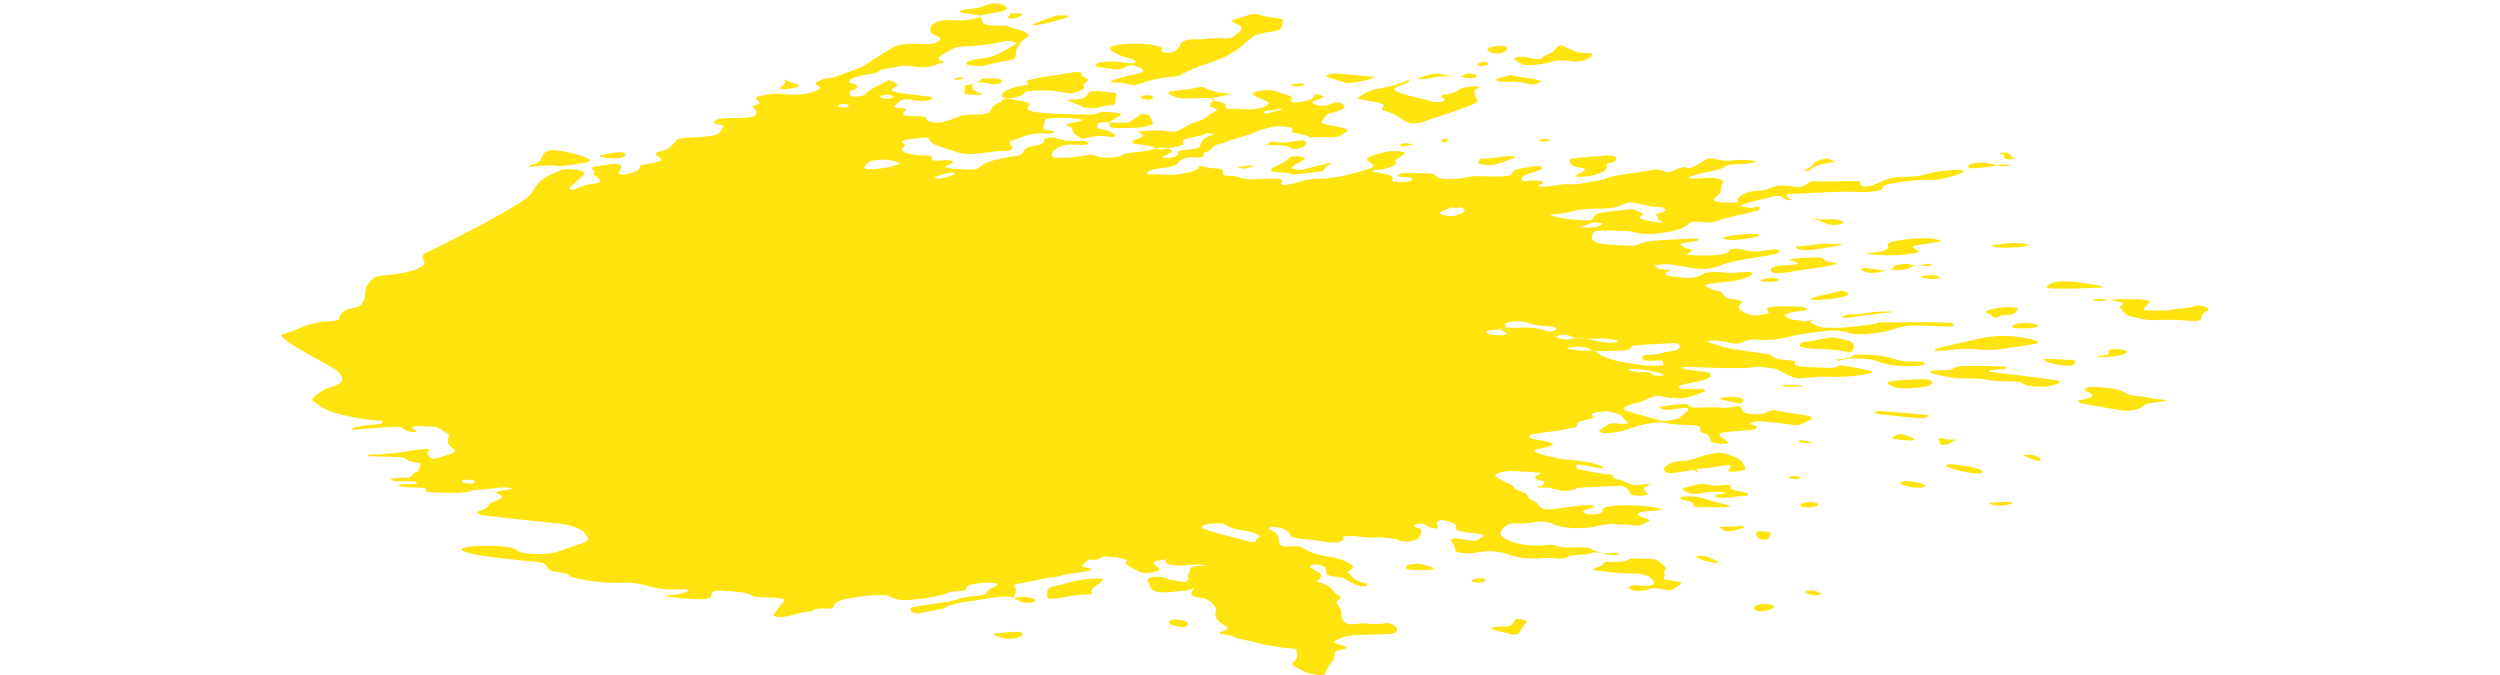 <?xml version="1.0" encoding="UTF-8"?>
<svg xwidth="155px" width="200px" height="54px" viewBox="0 0 155 54" version="1.1" xmlns="http://www.w3.org/2000/svg" xmlns:xlink="http://www.w3.org/1999/xlink">
    <title>990AD244-F66C-4BF5-9676-E8BC819A4E6B</title>
    <g id="Page-1" stroke="none" stroke-width="1" fill="none" fill-rule="evenodd">
        <g id="Home---Desktop" transform="translate(-1225, -119)" fill="#FFE30F">
            <g id="Header/Transparent" transform="translate(60, 80)">
                <g id="Group-3" transform="translate(1165, 39)">
                    <path d="M55.963,1.361 C56.242,2.122 56.159,2.011 58.073,2.063 C58.2,2.139 58.389,2.2 58.593,2.257 L59.007,2.371 C59.209,2.429 59.395,2.493 59.515,2.573 C60.28,3.085 59.23,2.75 58.783,4.094 C58.692,4.366 58.936,4.687 58.354,4.796 C57.738,4.91 57.304,5.001 56.985,5.073 L56.738,5.13 C55.964,5.314 56.056,5.328 55.215,5.247 C54.317,5.159 54.997,4.787 55.884,4.698 C56.874,4.6 57.396,4.356 58.784,3.506 C58.928,3.42 58.303,3.204 57.896,3.298 C55.596,3.836 54.331,3.555 53.683,3.927 C52.758,4.459 52.175,4.648 52.924,4.913 C53.277,5.038 52.812,4.995 52.438,5.158 C51.243,5.676 50.339,5.082 49.416,5.319 C48.877,5.458 47.968,5.46 47.776,5.734 C47.715,5.82 47.285,5.906 46.959,5.951 C45.171,6.192 45.46,6.611 45.46,6.611 C46.304,6.769 46.284,7.092 45.504,7.267 C45.486,7.475 45.358,7.681 45.809,7.723 C46.076,7.749 46.669,7.642 46.714,7.566 C46.975,7.125 47.978,6.793 48.595,6.394 C49.179,6.597 49.545,6.779 49.032,7.018 C47.82,7.583 52.801,7.58 52.053,7.935 C51.366,8.26 50.61,7.957 50.091,7.953 C49.576,7.947 49.594,7.997 49.078,8.466 C48.776,8.74 50.116,8.563 49.98,8.771 C49.801,9.04 49.49,9.238 50.163,9.274 C51.388,9.339 51.525,9.238 51.677,9.606 C51.767,9.821 52.667,9.842 52.954,9.759 C54.592,9.286 54.268,9.134 55.477,9.168 C57.314,9.218 56.369,8.526 57.48,8.212 C57.784,8.126 57.464,7.9 58.113,7.892 C58.403,7.888 58.688,8.015 59.012,8.057 C59.842,8.165 59.886,8.307 59.817,8.454 L59.797,8.492 C59.79,8.505 59.782,8.518 59.775,8.531 L59.752,8.569 C59.597,8.85 59.676,9.119 64.715,9.164 C65.542,9.171 65.006,8.802 66.826,9.031 C67.541,9.121 67.053,9.244 66.208,9.775 C65.294,9.802 65.444,9.722 65.273,10.128 C65.219,10.259 65.512,10.305 65.846,10.372 C66.623,10.525 67.027,11.037 66.375,10.95 C64.462,10.695 64.38,11.276 63.941,11.034 C62.89,10.455 63.656,10.297 62.831,10.044 C62.71,10.007 62.881,9.889 63.171,9.845 C64.936,9.578 63.634,9.426 62.448,9.427 L62.227,9.428 C61.648,9.438 61.147,9.487 61.123,9.58 C60.923,10.332 60.827,10.364 61.45,10.423 C62.125,10.487 61.72,10.71 61.346,10.685 C59.899,10.585 59.624,10.864 58.678,11.177 C57.791,11.469 58.629,11.497 58.417,11.951 C58.395,11.998 58.204,12.079 58.109,12.076 C57.098,12.052 56.329,12.246 55.424,12.313 C54.543,12.378 54.558,12.318 52.84,11.777 C51.241,11.273 52.322,10.904 51.196,11.023 C50.068,11.143 49.305,11.235 49.8,11.491 C50.112,11.652 49.627,11.811 49.661,11.978 C49.714,12.227 50.342,12.408 51.348,12.43 C52.281,12.449 51.988,12.471 52.033,12.727 C52.059,12.881 52.576,12.873 52.876,12.833 C53.516,12.749 54.037,12.933 53.607,13.096 C53.129,13.276 52.847,13.403 53.596,13.472 C57.463,13.826 54.099,13.124 59.001,12.437 C59.314,12.275 59.244,12.33 59.369,12.133 C59.612,11.465 61.183,11.795 61.027,11.183 C60.987,11.026 61.721,10.937 62.005,11.055 C63.068,11.498 64.301,11.086 64.548,11.409 C64.758,11.683 63.552,11.567 63.051,11.564 C62.369,11.56 61.178,12.197 61.829,12.617 C65.212,12.647 64.027,12.067 65.712,12.619 C66.262,12.595 66.895,12.632 67.204,12.436 C67.787,12.069 68.776,12.29 69.948,11.876 C69.974,11.866 69.987,11.854 70.03,11.903 C70.055,11.93 70.379,11.963 70.504,11.949 C70.638,11.933 70.756,11.906 70.874,11.878 C71.671,12.083 71.071,12.236 70.502,12.543 C70.34,12.63 70.832,12.659 71.054,12.626 C71.682,12.532 71.742,12.399 71.75,12.279 L71.751,12.215 C71.754,12.153 71.769,12.098 71.88,12.058 C72.176,11.949 73.486,11.989 73.507,11.67 C73.526,11.381 73.811,10.939 74.605,10.759 C74.759,10.724 74.097,10.625 73.985,10.687 C73.601,10.896 72.825,10.976 72.293,11.135 C71.767,11.291 72.872,11.596 71.194,11.816 C70.85,11.861 70.998,11.893 70.71,11.844 C70.478,11.803 70.199,11.8 69.987,11.864 C69.48,11.47 66.849,11.667 68.736,11.005 C69.506,10.736 68.001,10.62 68.774,10.516 C70.911,10.231 71.058,10.766 71.857,10.401 C72.026,10.324 72.914,9.818 72.917,9.818 C73.713,9.664 73.927,9.42 74.239,9.186 C74.629,8.893 75.121,8.827 74.679,8.67 C74.112,8.466 74.227,8.27 74.612,8.056 C74.427,8.008 74.388,7.933 74.477,7.873 C74.676,7.915 74.747,7.982 74.612,8.056 C74.915,8.133 75.624,8.153 75.564,8.567 C75.543,8.713 75.79,8.739 76.262,8.706 C76.514,8.688 76.817,8.74 77.101,8.75 C78.268,8.79 79.441,8.381 78.819,8.093 C78.169,7.791 77.585,7.672 77.783,7.44 C77.959,7.235 79.02,7.144 79.409,7.257 C80.777,7.649 81.063,7.77 80.772,8.02 C80.724,8.06 80.793,8.133 80.901,8.164 C81.181,8.241 81.418,8.158 81.658,8.124 C82.736,7.962 82.459,7.765 82.718,7.544 C83.714,7.667 83.397,7.795 83.009,7.937 L82.863,7.991 C82.501,8.127 82.214,8.276 83.025,8.444 C83.754,8.595 84.293,8.015 84.75,8.242 C85.056,8.393 85.222,8.547 84.897,8.715 C83.744,9.31 83.898,8.689 83.242,9.72 C82.999,10.103 86.078,10.099 85.086,10.638 C84.71,10.841 84.681,10.971 84.034,10.969 L84.034,10.969 L83.694,10.969 C83.595,10.97 83.484,10.97 83.368,10.971 L83.016,10.975 C82.666,10.98 82.344,10.988 82.255,11 C82.189,10.86 81.664,10.741 81.238,10.673 C80.282,10.518 81.525,10.248 80.375,10.147 C80.032,10.118 79.652,10.056 79.302,10.15 C79.242,10.166 79.179,10.182 79.115,10.198 L78.725,10.291 C78.467,10.353 78.225,10.419 78.075,10.498 C77.365,10.873 76.063,11.098 75.346,11.467 C74.22,11.606 74.646,12.011 73.843,12.214 C73.698,12.251 73.838,12.374 73.79,12.455 C73.566,12.82 72.385,12.253 71.783,12.992 C71.269,13.621 69.924,13.265 69.252,13.796 C69.202,13.835 69.353,13.94 69.395,13.94 C70.157,13.926 70.922,14.04 71.673,13.948 C72.607,13.834 73.332,13.658 73.431,13.343 C73.46,13.247 73.486,13.231 73.705,13.308 C74.466,13.573 75.431,13.345 75.333,13.775 C75.3,13.919 75.304,14.067 75.978,14.073 C76.688,14.079 76.765,14.376 77.63,14.341 C79.546,14.262 80.061,14.253 80.063,14.464 C80.063,14.575 79.809,14.867 80.404,14.782 C81.866,14.57 81.6,14.309 83.231,14.291 C84.563,14.276 86.644,13.634 86.905,13.546 C87.545,13.332 87.409,13.191 87.193,13.053 L87.115,13.004 C86.784,12.801 86.458,12.589 88.348,12.153 C88.925,12.02 90.053,12.113 89.868,12.293 C89.493,12.662 88.994,12.709 89.16,12.994 C89.283,13.205 88.746,13.356 88.342,13.505 C88.196,13.56 87.821,13.559 87.566,13.591 C86.728,13.701 87.917,13.836 88.218,13.896 C89.646,14.179 88.237,14.502 89.381,14.564 C89.999,14.597 90.825,14.42 90.375,14.222 C90.287,14.183 90.153,14.17 90.012,14.164 L89.798,14.159 C89.553,14.153 89.339,14.143 89.354,14.031 C89.394,13.72 90.632,13.862 91.503,13.861 C92.815,13.857 91.94,14.342 93.457,14.321 C94.955,14.302 94.919,14.055 95.837,14.091 C97.972,14.178 98.395,14.081 98.481,13.854 C98.631,13.46 99.168,13.504 100.319,13.289 C100.754,13.207 100.909,13.399 100.847,13.487 C100.634,13.775 98.965,13.915 99.255,14.421 C99.36,14.607 99.855,14.411 100.155,14.427 C101.194,14.485 101.047,14.615 100.738,14.746 C100.364,14.905 100.769,14.949 101.07,14.934 C101.794,14.902 102.272,14.683 103.174,14.743 C103.852,14.788 104.36,14.585 104.966,14.508 C105.224,14.475 105.547,14.441 105.686,14.379 C106.647,13.952 108.346,13.85 109.689,13.593 C110.473,13.443 110.694,13.945 111.198,13.715 C113.176,12.812 111.721,14.16 113.933,12.799 C114.55,12.42 114.741,13.014 116.257,12.812 C116.368,12.796 116.653,12.791 116.959,12.797 L117.223,12.804 C117.66,12.822 118.05,12.863 117.946,12.931 C117.713,13.082 117.038,13.13 116.475,13.138 C115.174,13.158 115.874,13.414 114.487,13.674 C114.419,13.687 114.35,13.7 114.282,13.714 L114.079,13.755 C112.732,14.039 111.628,14.429 113.947,14.233 C114.72,14.167 115.373,14.384 115.337,14.537 C115.265,14.841 115.145,15.145 115.108,15.449 C115.102,15.499 115.011,15.569 114.907,15.646 L114.829,15.705 C114.542,15.923 114.304,16.174 115.643,16.206 C115.944,16.213 116.648,16.206 116.555,16.104 C116.27,15.801 117.285,15.284 117.925,15.271 C119.554,15.238 118.925,14.616 120.979,14.931 C122.088,15.101 121.954,14.477 122.645,14.502 C124.801,14.579 126.364,14.349 126.336,14.615 C126.28,15.113 127.049,14.976 127.881,14.576 C129.379,13.857 130.159,14.368 131.571,13.936 C131.911,13.832 132.369,13.746 132.825,13.685 L133.035,13.66 C134.428,13.5 135.629,13.605 133.139,14.248 C132.712,14.358 132.463,14.387 132.22,14.391 L132.073,14.391 C131.6,14.385 131.021,14.333 129.153,14.624 C127.145,14.937 129.006,15.191 127.183,15.329 C126.905,15.35 126.603,15.376 126.333,15.363 C124.48,15.277 122.714,15.44 120.917,15.512 C120.391,15.532 120.336,15.571 120.493,15.747 C120.54,15.8 120.557,15.862 120.663,15.903 C121.057,16.057 120.506,16.057 120.298,15.945 C120.162,15.874 120.138,15.783 119.985,15.715 C119.916,15.684 119.574,15.666 119.485,15.688 C115.967,16.539 116.434,16.456 117.625,16.641 C117.746,16.606 117.851,16.552 117.995,16.541 C118.195,16.526 118.273,16.573 118.273,16.639 C118.277,16.964 117.651,16.888 117.541,17 C117.378,17.003 115.394,17.458 114.927,17.664 C114.142,18.01 112.918,17.48 112.603,17.893 C112.109,18.539 109.292,18.921 108.379,18.61 L108.379,18.61 L108.153,18.588 C108.153,18.585 108.153,18.582 108.154,18.58 L108.16,18.559 C108.176,18.506 108.109,18.519 106.114,18.425 C105.058,18.496 105.061,18.462 104.932,18.705 C104.436,19.63 106.142,19.538 107.632,19.649 C108.822,19.737 108.349,19.323 110.211,19.229 C112.157,19.132 114.016,18.937 113.177,19.292 C113.136,19.31 113.003,19.307 112.922,19.32 C111.706,19.503 111.704,19.505 112.439,19.875 C113.124,19.953 112.779,20.103 112.418,20.387 C112.719,20.398 115.649,20.631 115.882,20.019 C115.934,19.886 116.34,19.859 116.725,19.933 C117.193,20.021 117.57,20.214 118.465,20.071 C118.733,20.027 119.593,19.901 119.739,19.979 C120.642,20.454 116.496,20.586 114.946,21.301 C114.757,21.39 113.942,21.598 113.239,21.492 C110.463,21.074 111.171,21.065 109.893,21.218 C109.891,21.379 110.295,21.601 110.599,21.55 L110.599,21.55 L110.667,21.589 C111.129,21.501 111.307,21.723 110.764,21.747 C110.772,21.8 110.757,21.845 110.747,21.884 L110.739,21.921 C110.726,22.039 110.875,22.103 112.262,22.208 C113.927,22.333 113.206,21.692 114.855,21.765 C114.91,21.767 115.361,21.786 115.419,21.796 C116.329,21.952 116.924,21.647 117.514,21.767 C118.126,21.891 116.98,22.449 115.681,22.546 C115.38,22.568 113.642,22.717 113.928,22.862 C114.164,22.981 114.309,23.139 114.66,23.209 C115.211,23.322 115.353,23.457 115.416,23.631 C115.575,24.067 117.336,23.907 116.788,24.27 C116.15,24.693 117.369,25.301 118.045,25.224 C119.255,25.085 119.049,25.057 118.853,24.742 C118.673,24.454 120.541,24.484 121.409,24.525 C121.71,24.539 122.419,24.758 121.939,24.827 C121.559,24.883 120.549,24.937 120.274,25.231 C121.09,25.804 120.412,25.367 120.983,25.587 C121.799,25.614 121.58,25.877 122.362,25.606 C122.567,25.537 122.677,25.555 122.5,25.623 C122.1,25.773 122.431,25.856 122.71,25.96 C123.001,26.066 122.55,26.022 123.336,26.204 C124.912,26.281 125.317,26.178 127.478,25.92 C127.591,25.877 127.702,25.797 127.815,25.797 C129.696,25.798 131.582,25.731 133.455,25.822 C133.983,25.848 133.837,26.142 133.435,26.128 C130.826,26.034 130.325,25.933 129.165,26.27 C128.688,26.529 125.987,27.011 125.179,26.55 C123.929,26.33 123.819,26.499 122.843,26.561 C122.332,26.635 121.796,26.698 121.317,26.786 C120.842,26.874 120.461,27.007 119.97,27.083 C117.946,27.397 117.968,26.907 116.95,27.354 C116.047,27.75 115.725,27.173 114.319,27.255 C114.021,27.273 114.02,27.336 114.311,27.428 C115.775,27.891 115.768,27.894 118.485,28.266 C118.848,28.315 119.193,28.347 119.276,28.47 C119.611,28.971 121.187,28.669 121.088,29.004 C121.01,29.272 121.226,29.343 123.39,29.421 C124.339,29.455 124.445,29.36 124.515,29.293 L124.538,29.272 C124.637,29.19 124.831,29.188 127.192,29.663 C127.345,29.695 127.264,29.856 127.076,29.888 C124.126,30.399 124.061,29.953 121.897,30.252 C121.163,30.352 120.685,30.099 119.861,29.649 C119.445,29.421 118.693,29.379 117.938,29.344 C117.938,29.344 117.525,29.589 112.449,29.34 C112.102,29.323 112.025,29.481 112.209,29.52 C112.663,29.616 113.138,29.642 113.77,29.725 C114.799,29.861 114.38,30.323 113.491,30.483 C111.796,30.79 111.744,30.888 111.833,30.998 C111.981,31.179 112.666,31.11 113.595,31.107 C113.779,31.107 114.019,31.271 113.901,31.313 C112.885,31.676 112.291,31.978 111.317,31.824 C110.724,31.889 110.471,31.58 109.919,31.698 C109.071,31.879 109.195,32.148 108.075,32.303 C107.12,32.72 106.697,32.676 109.923,33.513 C110.183,33.58 110.309,33.718 110.819,33.66 C111.283,33.608 111.712,33.525 111.886,33.395 C113.157,32.443 112.408,32.576 111.543,32.711 L111.263,32.753 C111.17,32.767 111.078,32.779 110.989,32.788 C110.6,32.828 109.969,32.581 110.432,32.517 C111.765,32.334 112.471,32.216 112.641,32.434 C112.899,32.767 113.369,32.505 115.385,32.617 C115.716,32.636 116.475,32.531 116.638,32.468 C116.927,32.635 116.633,33.275 118.37,33.115 C119.035,33.054 118.941,32.661 119.889,32.894 C120.091,32.944 120.343,32.987 120.609,33.026 L120.878,33.064 C121.83,33.196 122.816,33.306 122.338,33.573 C121.475,34.057 121.294,34.031 120.86,33.98 C118.711,33.725 118.157,33.609 117.715,33.779 C117.449,33.882 117.547,33.957 117.863,34.053 C118.222,34.163 118.034,34.355 117.608,34.392 C114.309,34.671 114.764,34.545 115.783,35.399 C115.943,35.533 114.508,35.562 114.388,35.314 C114.278,35.093 114.247,34.752 113.894,34.673 C112.981,34.47 114.046,34.109 113.043,34.033 C112.225,33.972 111.308,34.006 110.634,33.798 C110.525,33.764 110.094,33.795 109.854,33.826 C107.584,34.107 108.128,34.515 105.984,34.651 C105.637,34.673 105.328,34.504 105.467,34.41 C106.326,33.829 106.275,33.841 106.771,33.876 C108.174,33.974 107.634,33.815 107.231,33.27 C107.095,33.086 106.48,33.023 106.14,32.892 C105.789,32.928 105.391,32.945 105.106,33.007 C104.923,33.047 104.755,33.175 104.843,33.224 C105.235,33.443 104.698,33.512 104.251,33.612 C103.044,33.882 104.28,34.192 103.012,34.262 C102.189,34.532 101.868,34.439 100.108,34.738 C99.759,34.797 99.739,35.032 100.086,35.103 C100.468,35.181 100.909,35.236 101.26,35.324 C102.516,35.635 100.847,35.846 100.492,35.93 C99.588,36.142 101.583,36.593 102.619,36.746 C105.936,36.977 106.638,37.754 104.762,37.328 C103.469,37.035 103.503,37.22 103.618,37.378 L103.652,37.422 C103.686,37.465 103.717,37.501 103.716,37.519 C106.828,38.205 106.438,37.773 106.535,38.185 C106.709,38.217 106.774,38.262 106.728,38.32 C107.583,38.402 107.697,38.838 108.476,38.81 C108.714,38.8 109.274,38.673 109.415,38.712 C109.48,38.731 109.554,38.778 109.533,38.784 C108.768,38.988 108.974,39.215 109.295,39.455 C109.599,39.681 108.156,39.733 107.983,39.553 C107.715,39.276 107.961,39.116 107.253,38.86 C103.837,39.017 103.617,38.999 103.548,39.09 L103.537,39.106 C103.526,39.126 103.513,39.15 103.48,39.181 C103.402,39.251 103.417,39.189 103.269,39.174 C102.649,39.441 101.802,39.081 101.501,39.029 C101.44,39.027 100.508,38.99 100.493,38.973 C100.408,38.88 100.67,38.873 100.895,38.862 C100.905,38.858 101.068,38.53 101.07,38.526 C99.881,38.262 100.352,38.095 100.603,37.974 L100.656,37.947 C100.854,37.838 100.716,37.767 98.569,37.69 C97.607,37.656 96.971,37.938 97.144,38.092 C97.769,38.644 98.455,38.644 98.679,39.066 C98.749,39.197 99.577,39.426 99.635,39.558 C99.921,40.211 100.284,39.928 100.52,40.334 C101.013,41.18 102.112,40.501 104.696,40.401 C104.998,40.388 105.056,40.534 104.945,40.585 C104.474,40.8 103.816,40.847 104.345,41.07 C104.6,41.178 105.503,41.205 105.645,40.976 C105.658,40.956 105.664,40.935 105.668,40.915 L105.677,40.79 L105.677,40.79 L105.703,40.73 C106.081,40.192 110.272,40.458 110.365,40.763 C110.39,40.851 109.941,40.848 109.135,40.912 C109.118,40.914 109.099,40.915 109.081,40.917 L108.969,40.932 C108.538,40.998 108.13,41.192 109.238,41.496 C109.674,41.616 109.424,41.685 108.951,41.928 C108.543,42.138 108.067,42.006 107.766,41.976 C107.33,41.931 106.818,41.995 106.416,41.898 C105.995,41.963 105.495,42.006 105.172,42.1 C104.181,42.389 102.397,42.233 101.92,41.991 C100.987,41.516 100.243,41.81 99.565,41.866 C98.555,41.95 98.176,41.652 97.589,42.483 C97.149,43.102 99.389,43.854 101.225,43.601 C101.98,43.497 102.186,43.83 102.925,43.807 C103.162,43.799 104.466,43.773 104.615,43.828 C104.928,43.944 105.235,44.313 106.697,44.235 C107.162,44.209 107.002,44.426 106.549,44.406 C105.589,44.362 106.222,44.156 104.919,44.203 C104.373,44.478 103.488,44.273 102.809,44.584 C102.318,44.808 101.743,44.568 101.008,44.64 C99.089,44.827 98.221,44.33 97.636,44.204 C96.539,43.969 95.826,44.195 95.253,44.261 C94.658,44.329 93.885,44.142 93.916,44.037 C94.063,43.547 92.585,42.719 95.072,43.245 C95.269,43.287 95.432,43.316 95.507,43.274 C95.664,43.186 96.494,42.834 96.062,42.751 C95.038,42.554 93.82,42.627 93.976,42.11 C94.058,41.834 92.959,41.561 92.75,41.605 C91.957,41.772 93.033,42.399 92.176,42.256 C91.531,42.149 91.667,41.802 90.915,41.9 C90.665,41.932 90.525,42.035 90.769,42.178 C91.038,42.335 91.437,42.225 91.005,43.05 C90.958,43.138 90.256,43.453 89.54,43.276 C89.461,43.256 89.428,43.239 89.401,43.223 L89.375,43.206 C89.294,43.155 89.153,43.1 87.893,42.979 C86.755,43.151 86.175,42.774 84.959,42.92 C84.905,42.926 84.969,43.022 84.993,43.077 C85.08,43.282 84.38,43.486 83.829,43.39 C81.975,43.072 80.885,43.124 80.777,42.861 C80.387,41.905 78.298,42.102 79.238,42.455 C80.326,42.864 79.228,43.857 80.698,43.714 C82.23,43.565 81.36,44.189 83.868,44.542 C84.854,44.681 85.933,45.213 85.725,45.412 C85.365,45.759 85.28,45.811 85.296,45.818 L85.332,45.818 C85.363,45.818 85.405,45.826 85.438,45.872 C85.648,46.171 85.837,46.471 86.779,46.665 C87.087,46.729 86.675,47.4 85.014,46.238 C84.349,46.147 83.66,46.086 83.618,45.875 C83.516,45.382 83.595,45.337 82.996,45.186 C82.758,45.126 82.298,45.19 82.274,45.33 C82.266,45.374 82.356,45.427 82.482,45.491 L82.617,45.559 C82.999,45.751 83.493,46.027 82.938,46.42 C82.858,46.476 82.769,46.523 82.948,46.568 C83.754,46.774 84.003,47.05 84.221,47.331 L84.321,47.461 C84.39,47.548 84.977,47.745 84.683,47.922 C84.007,48.33 84.881,48.353 84.827,49.309 C84.822,49.397 84.955,49.955 85.626,49.945 C86.076,49.939 86.475,49.814 86.973,49.896 C87.448,49.973 87.898,49.93 88.323,49.86 C89.044,49.743 89.849,50.651 88.665,50.713 C85.491,50.881 85.67,50.649 84.41,51.198 C83.893,51.424 84.696,51.563 85.042,51.685 C85.764,51.942 84.242,51.964 84.264,52.212 C84.334,53.038 83.799,52.901 83.511,53.927 C83.462,54.095 82.34,53.932 82.123,53.845 C81.866,53.742 80.631,53.186 80.889,53.03 C81.424,52.711 81.251,52.377 81.229,52.046 C81.216,51.858 80.715,51.843 80.24,51.824 C77.829,51.486 78.64,51.505 76.926,51.168 C76.298,51.045 76.08,50.801 75.26,50.732 C75.04,50.715 74.994,50.59 75.23,50.525 C76.632,50.139 74.398,50.018 74.771,48.88 C74.887,48.526 74.193,47.911 73.786,47.861 C71.996,47.64 73.208,47.246 72.96,47.016 C72.883,47.087 72.752,47.202 72.511,47.228 C70.775,47.413 69.805,47.536 69.546,47 C69.313,46.517 69.118,46.213 69.771,46.158 C70.811,46.071 70.605,46.361 71.873,46.5 C72.966,46.621 72.092,46.613 72.609,46.298 C72.33,46.048 72.751,45.805 72.695,45.555 C72.637,45.303 73.455,45.203 74.024,45.295 C73.749,45.087 72.693,45.187 72.208,45.228 L72.019,45.242 C70.998,45.286 70.425,44.983 70.893,44.747 C69.096,44.904 69.986,45.222 70.219,45.458 C70.501,45.742 69.088,45.961 68.722,45.771 C67.717,45.248 67.436,45.133 67.608,44.966 C67.831,44.749 67.182,44.693 66.843,44.578 C66.662,44.573 66.454,44.582 66.304,44.56 C65.228,44.397 65.839,44.891 64.592,44.769 C63.925,45.373 63.77,45.285 64.62,45.453 C65.185,45.565 64.458,45.706 63.686,45.822 L63.454,45.856 C63.261,45.883 63.074,45.909 62.911,45.932 C62.399,46.003 62.171,46.187 61.517,46.209 C61.27,46.217 61.045,46.289 60.815,46.336 C56.996,47.103 59.477,46.418 58.547,47.836 C58.016,47.494 56.065,48.002 54.862,48.127 C54.276,48.187 53.829,48.363 53.321,48.488 C52.941,48.813 51.738,48.869 51.004,49.079 C50.961,49.091 50.651,49.047 50.548,49.011 C50.439,48.971 50.418,48.908 50.375,48.855 C50.117,48.527 51.112,48.46 52.161,48.315 C55.149,47.905 53.45,47.871 55.752,47.653 C56.879,47.547 55.919,47.458 57.018,46.965 C58.247,46.413 54.982,46.587 54.855,46.947 C54.743,47.269 54.748,47.269 53.627,47.333 C52.893,47.69 51.699,47.855 50.417,47.983 C49.138,48.111 48.828,47.74 48.486,47.633 C48.041,47.493 45.635,47.757 44.896,47.991 C44.181,48.217 44.287,48.337 44.12,48.679 C43.483,48.693 42.729,48.614 42.476,48.88 C41.273,48.987 40.38,49.484 39.617,49.334 C39.177,49.247 39.338,49.232 40.249,48.056 C40.524,47.697 37.966,47.874 37.731,47.689 C37.284,47.334 36.159,47.328 35.165,47.255 C34.276,47.188 34.428,47.587 34.399,47.692 C34.25,48.225 31.444,47.755 30.76,47.738 C30.839,47.699 30.903,47.628 30.997,47.625 C31.97,47.588 32.933,47.22 32.493,47.151 C32.192,47.105 30.75,47.291 29.554,46.935 C28.496,46.618 27.723,46.591 27.03,46.619 C25.315,46.688 23.104,46.195 23.068,46.087 C22.926,45.682 21.368,45.877 21.289,45.398 C21.253,45.184 21.031,44.994 20.297,44.936 C20.27,44.934 20.227,44.93 20.168,44.925 L19.949,44.905 C18.952,44.811 16.26,44.538 15.318,44.319 C13.374,43.869 15.027,43.631 16.68,43.661 L16.963,43.668 C17.9,43.703 18.77,43.825 18.902,44.046 C19.075,44.334 21.299,44.475 22.229,44.093 C22.321,44.056 22.56,43.978 22.852,43.882 L23.157,43.78 C23.841,43.551 24.625,43.269 24.553,43.151 C24.446,42.98 24.46,42.052 21.78,41.838 C20.873,41.766 16.285,41.247 16.221,41.237 C15.487,41.125 15.638,40.916 15.938,40.842 C16.549,40.69 16.515,40.466 16.699,40.268 C16.958,40.156 17.226,40.046 17.471,39.932 C18.233,39.579 16.455,39.434 17.612,39.246 C17.812,39.211 18.669,39.128 18.498,39.083 C17.566,38.83 16.63,39.206 15.406,39.192 C14.774,39.519 13.31,39.44 12.032,39.382 C11.58,39.362 11.46,39.284 11.57,39.147 C11.758,38.912 10.064,39.103 9.471,38.867 C9.116,38.727 9.451,38.739 10.855,38.699 C10.903,38.441 10.319,38.528 9.174,38.485 C8.767,38.469 8.51,38.293 9.228,38.246 C9.581,38.223 9.942,38.208 10.299,38.19 C10.883,37.436 10.866,38.143 11.133,37.155 C11.151,37.087 11.101,37.047 10.885,37.018 C9.601,36.849 10.322,36.604 9.387,36.569 C6.561,36.462 7.31,36.535 6.878,36.455 C6.974,36.425 7.065,36.369 7.164,36.367 C9.823,36.334 12.124,35.611 11.782,36.055 C11.605,36.285 11.753,36.544 12.16,36.74 C15.546,35.781 12.896,36.228 13.386,34.982 C13.531,34.609 12.769,34.511 12.812,34.321 C12.61,34.296 12.519,34.251 12.54,34.188 L12.54,34.188 L12.418,34.202 C12.506,34.153 12.696,34.18 10.76,34.08 C9.953,34.242 11.237,34.5 10.656,34.56 C10.274,34.598 9.859,34.401 9.764,34.296 C9.529,34.033 8.77,34.161 5.876,34.38 C5.551,34.405 5.621,34.282 5.799,34.224 C7.038,33.822 8.463,34.096 8.027,33.646 C6.698,33.618 5.702,33.376 4.752,33.154 C3.526,32.867 2.988,32.431 2.475,32.008 C2.376,31.926 3.203,31.164 4.009,30.951 C5.614,30.528 4.654,29.671 3.793,29.236 C3.603,29.14 2.853,28.742 2.07,28.291 L1.734,28.095 C0.673,27.469 -0.312,26.808 0.093,26.734 C1.162,26.539 1.878,25.789 3.909,25.7 C4.335,25.681 4.678,25.584 4.628,25.477 C4.568,25.345 4.985,24.767 5.411,24.705 C6.274,24.58 6.725,24.398 6.729,23.242 C6.73,22.993 7.111,22.077 8.158,22.034 C9.354,21.987 11.675,21.533 11.439,20.937 C11.406,20.85 11.087,20.487 11.485,20.282 C11.58,20.233 13.647,19.228 15.719,18.133 L16.215,17.869 C17.699,17.075 19.104,16.271 19.697,15.781 C19.933,15.585 20.06,15.405 20.172,15.225 L20.253,15.091 C20.511,14.665 20.802,14.231 22.353,13.619 C22.844,13.425 24.641,13.575 24.171,14.015 C22.912,15.192 22.909,15.032 23.222,15.18 C23.237,15.186 23.448,15.174 23.481,15.157 C23.904,14.929 24.442,14.741 25.312,14.648 C25.752,14.602 25.284,14.133 25.09,14.045 C24.773,13.903 25.184,13.769 25.019,13.657 C24.678,13.428 24.857,13.313 25.674,13.243 C26.012,13.214 26.25,13.106 26.679,13.108 C27.881,13.114 26.556,13.909 27.195,13.967 C27.607,14.005 28.622,13.722 28.657,13.432 C28.7,13.078 29.05,13.187 29.778,13.033 C30.621,12.855 30.481,12.711 30.259,12.571 L30.162,12.511 C29.951,12.381 29.781,12.249 30.373,12.091 C31.063,11.907 31.134,11.753 31.582,11.262 C31.864,10.953 32.656,11.062 34.001,10.92 C35.207,10.793 34.989,10.631 35.373,10.159 C35.572,9.915 34.339,10.009 34.649,9.681 C34.848,9.471 35.445,9.447 36.082,9.441 L36.562,9.438 C37.462,9.43 38.263,9.376 37.95,8.802 C37.87,8.655 37.517,8.548 37.918,8.428 C38.902,8.133 37.311,7.896 38.347,7.671 C38.861,7.559 39.343,7.444 40.15,7.529 C41.386,7.658 42.384,7.509 42.97,7.169 C43.422,6.906 42.398,6.777 42.903,6.532 C43.196,6.388 43.423,6.224 44.133,6.224 C47.809,4.823 45.314,5.964 48.931,3.79 C49.706,3.324 51.421,3.564 51.889,3.525 C52.573,3.469 53.097,3.063 52.334,2.833 C51.58,2.606 51.722,1.462 53.776,1.621 C54.797,1.7 55.342,1.515 55.963,1.361 Z M57.161,50.669 C58.846,50.505 59.159,50.49 59.29,50.687 C59.493,50.989 58.306,51.198 57.775,51.054 C57.41,50.954 56.646,50.718 57.161,50.669 Z M98.885,49.506 C99.516,49.565 99.396,49.58 99.663,49.752 C98.621,50.765 99.679,51.13 96.895,50.352 C96.711,50.3 96.841,50.163 97.088,50.153 C98.703,50.088 98.287,50.146 98.727,49.561 C98.743,49.539 98.853,49.503 98.885,49.506 Z M71.129,49.648 C71.658,49.395 73.093,49.754 72.358,50.127 C72.047,50.286 70.571,49.917 71.129,49.648 Z M118.374,48.321 C118.673,48.259 119.352,48.373 119.407,48.496 C119.485,48.668 118.98,48.875 118.362,48.904 C117.876,48.926 117.415,48.523 118.374,48.321 Z M58.594,47.855 C59.252,47.697 59.65,47.706 60.157,47.886 C60.744,48.096 59.73,48.391 59.148,48.127 C58.952,48.039 58.782,47.944 58.594,47.855 Z M63.757,46.426 C64.242,46.333 65.996,46.139 65.729,46.415 C65.148,47.017 64.649,47.042 64.854,47.435 C64.89,47.507 64.827,47.553 64.577,47.554 C63.571,47.559 62.852,47.761 62,47.87 C60.931,48.009 61.354,47.626 61.275,47.344 C61.216,47.137 61.439,46.975 62.039,46.846 C62.641,46.717 63.137,46.545 63.757,46.426 Z M121.95,47.295 C122.394,47.218 122.685,47.169 123.168,47.485 C123.35,47.605 122.641,47.659 122.368,47.581 C122.189,47.53 121.734,47.332 121.95,47.295 Z M108.072,44.672 C109.755,44.69 109.968,44.742 110.087,44.83 C111.001,45.509 110.749,45.371 110.59,45.865 C110.771,45.87 110.66,46.149 110.626,46.199 C110.388,46.573 112.501,46.352 111.873,46.783 C111.364,47.13 111.315,47.304 110.576,47.168 C109.828,47.03 109.941,46.974 109.277,47.183 C108.55,47.411 107.514,47.176 107.92,46.897 C108.194,46.708 108.872,46.893 109.172,46.887 C110.487,46.856 109.6,45.845 108.198,45.87 L107.737,45.87 C106.832,45.854 106.02,45.75 105.213,45.635 C104.385,45.517 105.868,45.311 105.782,45.074 C105.672,44.775 107.209,45.144 107.746,44.783 C107.813,44.739 107.966,44.671 108.072,44.672 Z M95.245,46.456 C95.278,46.243 96.415,46.133 96.301,46.453 C96.215,46.696 95.217,46.635 95.245,46.456 Z M90.666,45.108 C91.152,45.055 91.309,45.146 92.134,45.422 C92.696,45.609 90.981,45.667 90.232,45.566 C89.903,45.52 89.721,45.21 90.666,45.108 Z M113.191,44.502 C113.942,44.336 114.241,44.648 115.055,44.977 C114.958,44.961 114.829,45.056 114.651,45.031 C113.886,44.923 113.162,44.615 113.191,44.502 Z M75.43,41.933 C75.305,41.858 74.585,41.848 74.412,41.88 C72.691,42.201 73.931,42.377 77.446,43.329 C78.149,43.391 77.891,43.392 77.959,43.241 C78.11,42.915 78.742,42.953 77.593,42.566 C76.945,42.349 76.41,42.519 75.43,41.933 Z M118.286,42.493 C119.185,42.541 119.351,42.581 118.921,43.141 C118.91,43.155 118.837,43.151 118.69,43.169 C117.967,43.261 117.768,42.466 118.286,42.493 Z M116.763,42.054 C117.313,42.279 117.038,42.21 116.659,42.318 C116.524,42.356 116.46,42.425 116.307,42.445 C116.07,42.478 115.642,42.519 115.55,42.49 C115.354,42.426 114.892,42.175 115.2,42.146 C115.709,42.099 116.302,42.174 116.763,42.054 Z M121.652,40.539 C121.205,40.313 122.23,40.051 122.697,40.199 C123.588,40.483 121.989,40.708 121.652,40.539 Z M111.96,39.756 C112.003,39.703 113.244,39.668 113.719,39.847 C113.84,39.893 113.972,39.937 114.11,39.979 L114.278,40.028 C115.495,40.376 116.941,40.581 114.87,40.587 L114.558,40.587 C114.278,40.586 113.949,40.582 113.563,40.575 C113.123,40.567 112.927,40.54 112.964,40.362 C113.032,40.04 111.702,40.069 111.96,39.756 Z M136.777,40.225 C139.877,39.915 138.029,40.656 136.9,40.392 C136.658,40.336 136.467,40.255 136.777,40.225 Z M112.201,39.055 C114.26,38.343 113.776,39.009 115.298,38.818 C116.511,38.667 115.484,39.071 116.305,39.224 C116.625,39.283 116.913,39.358 117.204,39.43 C117.409,39.48 117.427,39.624 117.241,39.644 C115.242,39.861 115.258,39.874 114.866,39.789 C114.674,39.749 114.7,39.611 114.905,39.57 C115.055,39.541 115.24,39.525 115.398,39.497 C116.024,39.389 114.633,39.27 113.771,39.415 C113.47,39.465 112.989,39.677 112.288,39.276 C112.072,39.151 111.994,39.126 112.201,39.055 Z M129.6,38.729 C129.352,38.613 129.743,38.43 130.305,38.498 C132.676,38.786 130.998,39.38 129.6,38.729 Z M14.445,38.378 C14.48,38.629 14.48,38.629 15.313,38.702 C15.724,38.365 15.35,38.387 14.445,38.378 Z M120.674,38.232 C120.531,38.106 121.137,37.991 121.486,38.185 C121.76,38.336 120.848,38.388 120.674,38.232 Z M133.543,37.141 C134.548,37.186 136.639,37.542 135.984,37.867 C135.764,37.976 133.957,37.723 133.143,37.248 C133.237,37.2 133.318,37.13 133.543,37.141 Z M113.379,36.582 C113.76,36.428 114.945,36.112 115.401,36.251 C115.915,36.405 116.672,36.665 116.858,36.937 C117.293,37.579 117.249,37.585 116.341,37.732 C116.174,37.759 115.722,37.746 115.763,37.664 C115.939,37.303 116.132,37.249 115.725,37.212 C115.649,37.206 115.533,37.211 115.469,37.225 C113.714,37.587 113.625,37.384 113.166,37.619 C113.341,37.672 113.355,37.727 113.325,37.784 C112.928,37.751 113.265,37.691 113.131,37.607 C112.301,37.612 111.43,37.968 110.85,37.805 C110.556,37.724 110.443,37.328 111.222,37.031 C112.074,36.705 112.092,37.103 113.379,36.582 Z M139.896,36.366 L139.979,36.372 C140.668,36.476 140.899,36.813 140.655,36.851 C140.354,36.898 140.232,36.762 139.339,36.439 C139.376,36.44 139.423,36.431 139.47,36.398 C139.643,36.387 139.858,36.353 139.979,36.372 Z M132.726,35.538 C132.303,34.721 132.922,35.193 133.751,35.171 C134.016,35.165 134.089,35.147 134.076,35.207 C134.052,35.319 134.004,35.142 133.828,35.241 C133.657,35.336 133.559,35.443 133.368,35.533 C133.262,35.584 132.771,35.625 132.726,35.538 Z M121.556,35.216 L121.629,35.221 C123.325,35.458 122.101,35.511 121.446,35.369 C121.33,35.344 121.388,35.187 121.629,35.221 Z M129.152,34.837 C129.42,34.652 129.744,34.711 130.647,35.086 C130.71,35.112 130.6,35.18 130.532,35.224 C130.461,35.272 130.031,35.232 129.557,35.181 L129.27,35.149 C129.174,35.138 129.079,35.127 128.987,35.117 C128.716,35.087 128.948,34.975 129.152,34.837 Z M127.843,32.87 C129.584,33.008 130.643,33.089 131.232,33.151 L131.402,33.171 C131.997,33.242 131.934,33.292 131.584,33.389 C131.521,33.406 131.477,33.422 131.429,33.434 L131.386,33.444 C131.242,33.471 131.013,33.467 130.218,33.389 L129.798,33.346 C129.28,33.292 128.584,33.215 127.641,33.109 C127.539,33.099 127.533,33.015 127.481,32.966 C127.603,32.932 127.759,32.864 127.843,32.87 Z M144.911,30.953 C148.128,31.068 146.88,31.574 148.646,31.705 C149.284,31.752 149.711,31.938 150.42,31.96 C150.575,31.965 150.713,32.015 150.857,32.045 C150.167,32.228 149.234,32.133 148.898,32.541 C148.828,32.628 148.488,32.785 147.763,32.865 C147.302,32.836 147.739,32.943 144.046,32.275 C143.907,32.251 143.823,32.189 143.758,32.14 C143.484,31.927 145.441,31.934 144.744,31.479 C144.592,31.379 144.407,31.283 144.27,31.181 C144.154,31.094 144.597,30.942 144.911,30.953 Z M115.479,31.783 C116.289,31.672 117.571,31.851 116.675,32.294 C116.318,32.119 114.287,31.945 115.479,31.783 Z M131.049,30.334 C132.347,30.257 132.326,30.839 131.41,30.951 C129.773,31.149 129.272,31.145 128.611,30.76 C128.066,30.443 129.458,30.429 131.049,30.334 Z M133.761,29.467 C134.064,29.225 134.656,29.276 136.348,29.276 C137.371,29.31 138.101,29.31 138.046,29.377 C137.89,29.574 138.025,29.491 136.787,29.603 C136.689,29.611 136.614,29.735 136.674,29.742 C142.599,30.498 143.168,30.38 141.515,30.888 C141.215,30.98 140.797,30.923 140.421,30.92 C139.88,30.914 139.55,30.855 139.393,30.693 C139.07,30.362 137.69,30.645 136.325,30.361 C135.226,30.132 134.5,30.546 132.023,29.853 C131.9,29.818 131.884,29.656 132.17,29.641 C133.411,29.576 133.6,29.62 133.719,29.504 Z M120.27,30.778 C121.426,30.796 121.684,30.81 121.641,30.909 C121.616,30.969 120.515,30.92 120.106,30.904 C120.017,30.901 120.109,30.776 120.27,30.778 Z M110.339,30.069 C111.496,30.018 108.497,29.338 107.754,29.551 C107.639,29.583 108.189,29.788 108.749,29.764 C110.172,29.702 109.19,30.084 110.339,30.069 Z M125.762,28.382 C125.873,28.397 127.089,28.323 127.927,28.457 C129.376,28.691 129.167,28.96 130.774,28.919 C131.23,28.907 131.524,28.999 131.487,29.106 C131.399,29.363 128.784,29.415 127.713,28.908 C127.084,28.61 125.196,28.636 124.724,28.821 C124.579,28.878 124.125,28.795 124.534,28.746 C125.034,28.684 125.789,28.655 125.762,28.382 Z M111.446,27.452 L111.354,27.454 C107.996,27.62 108.032,27.633 108.003,27.753 L107.997,27.773 C107.991,27.791 107.981,27.811 107.957,27.834 L107.93,27.86 C107.692,28.087 107.621,28.033 105.267,28.1 C104.871,28.111 104.797,27.964 104.57,27.869 C103.867,27.573 102.585,27.844 102.894,27.9 C103.941,28.092 104.07,28.065 104.444,28.052 C105.512,28.019 105.114,28.332 106.216,28.693 C107.677,29.172 110.251,29.386 110.544,29.189 C110.612,29.142 110.559,29.08 110.559,29.1 C110.486,28.797 110.571,28.806 109.813,28.861 C108.476,28.956 108.889,28.362 109.19,28.379 C110.074,28.43 110.463,28.183 111.136,28.107 C112.139,27.991 112.055,27.419 111.354,27.454 Z M141.072,28.842 C140.811,28.66 141.439,28.702 142.111,28.746 L142.364,28.763 C142.615,28.778 142.858,28.79 143.047,28.786 C143.457,28.778 143.654,28.759 143.403,29.16 C143.263,29.383 141.561,29.183 141.072,28.842 Z M146.791,27.935 C148.119,27.924 148.102,28.536 145.426,28.587 C145.366,28.563 145.297,28.545 145.273,28.521 C145.257,28.507 145.303,28.473 145.332,28.472 C147.18,28.399 145.31,27.945 146.791,27.935 Z M123.901,27.007 C124.419,26.952 124.311,27.038 125.087,27.179 C126.073,27.36 125.871,27.961 125.52,28.212 C123.96,27.774 122.093,28.056 121.539,27.698 C121.373,27.591 121.623,27.345 121.935,27.331 C122.75,27.294 123.183,27.082 123.901,27.007 Z M136.213,27.01 C138.594,26.574 141.344,27.35 140.294,27.516 C139.861,27.585 139.48,27.646 139.139,27.7 L138.659,27.775 C137.224,27.994 136.592,28.045 135.575,27.943 C134.073,27.792 132.731,28.211 132.317,28.019 C132.248,27.988 132.308,27.898 132.419,27.872 C132.803,27.779 135.892,27.069 136.213,27.01 Z M103.19,26.913 C102.538,26.587 101.54,26.946 102.23,27.076 C103.041,27.229 102.949,27.098 103.743,27.084 C103.91,27.112 104.024,27.118 104.126,27.119 L104.275,27.119 C104.448,27.119 104.641,27.131 105.066,27.243 C107.142,27.789 108.198,26.932 104.398,27.116 C103.821,27.048 103.664,27.148 103.19,26.913 Z M97.866,26.238 L97.838,26.254 C97.691,26.322 97.366,26.384 96.671,26.429 C96.235,26.458 96.234,26.826 97.616,26.829 C97.84,26.829 98.121,26.706 98.024,26.644 C97.437,26.265 97.465,26.518 97.886,26.225 L97.866,26.238 Z M99.733,25.813 C99.376,25.639 98.15,25.648 97.951,25.911 C97.876,26.01 98.022,26.118 97.902,26.215 L97.887,26.225 L97.913,26.224 C98.093,26.219 99.128,26.212 99.339,26.209 L99.374,26.209 C101.171,26.16 101.305,26.84 102.034,26.327 C101.949,25.935 100.631,26.25 99.733,25.813 Z M138.717,26.244 C138.11,26.192 138.645,25.738 139.835,25.847 C141.239,25.976 140.393,26.385 138.717,26.244 Z M146.252,23.986 C147.314,23.882 149.752,23.884 149.46,24.2 C148.907,24.796 148.536,24.837 150.131,24.842 L150.477,24.843 C150.601,24.843 150.735,24.843 150.878,24.843 C151.47,24.662 152.509,24.724 153.037,24.492 C153.432,24.319 154.528,24.647 154.046,24.891 C153.22,25.305 154.101,25.771 152.726,25.662 C149.623,25.416 150.172,25.839 148.356,25.41 C147.414,25.187 147.52,25.119 147.062,24.543 C147.554,24.215 147.385,24.205 146.252,23.986 Z M128.448,24.919 C128.974,24.947 129.111,24.951 128.847,24.981 L128.729,24.994 C128.25,25.044 127.08,25.151 125.192,25.434 C125.03,25.459 124.842,25.406 124.933,25.279 C124.944,25.263 125.492,25.135 125.603,25.14 C126.61,25.187 126.811,24.919 128.448,24.919 Z M136.403,24.893 C137.464,24.422 138.945,24.576 138.915,24.684 C138.787,25.152 138.436,25.193 137.954,25.198 C137.42,25.205 137.139,25.605 136.941,25.313 C136.794,25.094 136.101,25.027 136.403,24.893 Z M144.822,23.969 C145.31,23.869 145.755,23.89 146.252,23.986 C145.525,24.056 145.47,24.163 144.822,23.969 Z M124.688,23.274 C124.715,23.263 124.889,23.266 124.94,23.279 C126.684,23.744 122.59,24.137 122.389,23.953 C122.17,23.754 124.239,23.461 124.688,23.274 Z M141.241,22.961 C141.518,22.606 141.953,22.437 143.173,22.528 C143.914,22.584 145.831,22.842 145.728,22.993 C145.721,23.003 143.436,23.088 143.396,23.089 C142.2,23.089 141.109,23.129 141.241,22.961 Z M118.573,22.519 C117.766,22.423 119.467,22.043 119.852,22.371 C119.715,22.55 119.153,22.587 118.573,22.519 Z M132.002,22.33 C130.28,22.144 131.668,21.945 132.41,22.052 C132.823,22.11 132.828,22.336 132.002,22.33 Z M122.8,20.588 C123.598,20.561 123.117,20.97 124.328,20.997 C124.365,20.998 124.454,21.113 124.389,21.129 C123.95,21.232 123.516,21.355 123.003,21.412 C120.817,21.657 119.221,22.18 119.163,21.585 C119.107,21.01 122.194,21.365 121.083,20.939 C121.06,20.931 121.037,20.922 121.013,20.914 L120.942,20.89 C120.537,20.757 120.206,20.676 122.8,20.588 Z M126.436,21.499 C126.577,21.378 126.9,21.478 127.931,21.599 C128.478,21.663 128.478,21.602 128.065,21.721 C127.036,22.018 126.266,21.645 126.436,21.499 Z M131.898,21.093 L132.064,21.095 C131.916,21.259 131.979,21.3 131.431,21.259 C129.874,21.145 130.702,21.694 129.023,21.598 C128.576,21.572 128.734,21.661 128.91,21.457 C129.004,21.349 129.044,21.233 129.381,21.17 C129.6,21.131 130.066,21.091 130.14,21.118 C130.936,21.401 131.383,21.061 132.064,21.095 Z M128.56,19.498 C128.786,19.193 132.039,18.807 132.776,19.282 C132.863,19.337 132.135,19.415 130.856,19.623 C129.88,19.782 131.434,20.026 130.876,20.194 C130.328,20.359 129.526,20.421 128.784,20.428 L128.491,20.428 C127.291,20.416 126.374,20.267 127.201,20.204 C128.576,20.098 128.542,19.902 128.522,19.7 L128.518,19.642 C128.518,19.593 128.525,19.545 128.56,19.498 Z M121.244,19.696 C122.295,19.706 123.131,19.381 124.167,19.533 C124.456,19.526 124.786,19.501 124.813,19.518 C124.998,19.633 124.601,19.646 124.389,19.682 C122.727,19.962 121.787,20.18 121.216,19.843 C121.148,19.803 121.236,19.696 121.244,19.696 Z M136.871,19.618 C137.808,19.472 139.156,19.286 139.809,19.62 C139.518,19.738 138.22,19.89 137.269,19.792 C137.049,19.77 136.763,19.635 136.871,19.618 Z M115.541,19.152 C114.511,18.912 118.096,18.564 118.246,18.767 C118.41,18.992 116.226,19.313 115.541,19.152 Z M105.22,17.794 C104.966,17.76 105.022,17.807 103.857,18.171 C104.96,18.248 105.607,18.177 105.67,17.849 C105.515,17.835 105.406,17.82 105.324,17.809 Z M122.57,17.533 C122.423,17.519 122.541,17.469 122.787,17.503 C123.902,17.662 124.217,17.375 124.925,17.719 C125.174,17.842 124.612,18.001 124.311,17.999 C123.317,17.989 123.413,17.613 122.57,17.533 Z M109.939,16.556 C108.932,16.454 108.123,16.051 107.548,16.267 C107.142,16.419 106.878,16.62 106.154,16.664 C105.414,16.709 104.563,16.675 103.927,16.77 C103.003,16.907 103.312,17.024 101.5,17.178 C102.15,17.569 104.76,17.685 104.827,17.597 C105.162,17.163 105.128,17.066 105.915,16.968 C107.871,16.727 108.166,16.692 108.457,16.854 C108.492,16.873 108.53,16.892 108.569,16.911 L108.684,16.967 C108.89,17.07 109.044,17.174 108.756,17.309 C108.505,17.427 108.745,17.52 109.072,17.59 C109.993,17.787 110.259,17.855 110.44,17.774 C110.479,17.756 110.471,17.712 110.425,17.702 C110.005,17.595 110.242,17.439 110.07,17.315 C109.61,16.986 111.153,17.003 110.645,16.654 C110.505,16.559 110.19,16.581 109.939,16.556 Z M94.541,16.646 C94.513,16.606 94.458,16.577 94.171,16.61 C93.464,16.691 93.956,16.375 92.669,17 C92.759,17.204 93.171,17.292 93.857,17.281 C94.538,16.988 94.869,16.978 94.578,16.7 C94.572,16.694 94.567,16.688 94.563,16.682 Z M53.776,13.988 C54.071,13.891 53.855,13.574 52.238,14.18 C52.135,14.219 52.365,14.26 52.492,14.283 C52.793,14.283 52.688,14.349 53.776,13.988 Z M106.094,12.431 C106.331,12.41 106.697,12.481 106.729,12.552 C107.013,13.199 105.819,12.861 106.033,13.294 C106.24,13.713 104.961,14.133 104.011,14.147 C103.36,14.156 103.556,14.035 103.838,13.887 L103.971,13.817 C104.261,13.663 104.518,13.498 103.983,13.425 C102.982,13.29 103.146,13.028 103.063,12.79 C103.016,12.66 103.877,12.621 106.094,12.431 Z M80.71,12.586 C80.997,12.356 82.16,12.572 81.843,12.763 C80.971,13.285 80.412,13.46 81.209,13.556 C81.708,13.617 81.611,13.594 83.661,13.075 C83.946,13.002 84.185,13.112 83.852,13.189 C83.588,13.249 83.547,13.437 83.424,13.581 C83.3,13.723 83.429,13.71 81.039,13.951 C80.983,13.957 80.867,13.927 80.804,13.909 C80.648,13.86 80.395,13.833 80.134,13.81 L79.937,13.793 C79.352,13.741 78.837,13.682 79.399,13.395 C80.876,12.642 80.025,13.135 80.71,12.586 Z M123.782,12.666 C123.838,12.713 123.85,12.775 123.964,12.804 C125.05,13.084 123.155,12.822 122.231,13.632 C122.11,13.737 121.722,13.623 121.916,13.556 C122.86,13.233 122.19,12.882 123.782,12.666 Z M49.475,13.071 C48.976,12.709 47.333,12.653 46.919,13.029 C46.761,13.174 46.419,13.544 46.964,13.534 C48.219,13.513 49.145,13.302 49.475,13.071 Z M76.582,13.424 C76.355,13.367 77.51,13.184 77.829,13.239 C77.852,13.243 77.847,13.283 77.811,13.293 C76.91,13.542 76.998,13.528 76.582,13.424 Z M135.652,13.025 C136.304,12.943 136.716,13.085 137.29,13.229 C136.247,13.411 136.598,13.382 135.016,13.472 C134.961,13.305 134.789,13.133 135.652,13.025 Z M20.01,13.169 C21.396,13 20.23,11.706 22.476,12.09 C22.727,12.133 23.013,12.192 23.293,12.262 L23.531,12.323 C24.431,12.566 25.151,12.888 24.272,13.026 C22.859,13.246 22.392,13.331 21.904,13.254 C20.884,13.093 19.276,13.6 20.01,13.169 Z M137.29,13.229 C137.77,13.145 137.64,13.134 138.267,13.184 C138.568,13.208 137.832,13.361 137.538,13.291 C137.453,13.272 137.372,13.25 137.29,13.229 Z M98.294,12.491 C98.594,12.483 98.895,12.54 98.642,12.634 C97.112,13.203 97.014,13.284 96.118,13.157 C95.744,13.104 95.696,13.063 95.805,12.88 C95.856,12.802 95.85,12.674 96.152,12.683 C96.981,12.706 97.538,12.51 98.294,12.491 Z M138.052,12.178 C138.052,12.178 138.381,12.406 138.604,12.664 C138.711,12.788 137.981,12.775 137.874,12.671 C137.746,12.549 137.994,12.406 137.544,12.296 C137.392,12.259 137.58,12.194 137.832,12.207 C138.035,12.219 138.055,12.19 138.052,12.178 Z M25.629,12.397 C26.414,12.24 27.495,11.997 27.546,12.354 C27.39,12.959 24.875,12.548 25.629,12.397 Z M79.42,11.331 C80.851,11.615 81.898,10.882 81.982,11.443 C82.031,11.773 81.063,12.04 80.893,11.894 C80.634,11.672 80.06,11.614 79.334,11.605 C79.197,11.603 78.925,11.683 78.867,11.571 C78.818,11.479 79.243,11.295 79.42,11.331 Z M89.583,11.685 C89.265,11.31 90.75,11.508 90.442,11.583 C90.223,11.637 89.655,11.768 89.583,11.685 Z M92.849,11.175 C92.938,11.076 93.567,11.042 93.248,11.349 C93.166,11.426 92.687,11.355 92.849,11.175 Z M100.583,11.197 C100.708,11.107 102.15,11.093 101.129,11.348 C100.865,11.341 100.515,11.244 100.583,11.197 Z M68.905,9.13 L68.957,9.134 C69.582,9.204 69.374,9.136 69.678,9.708 C69.737,9.819 69.829,9.928 69.492,10.019 C69.139,10.114 68.796,10.221 68.29,10.231 C65.818,10.291 66.353,10.194 66.263,9.796 C67.391,9.82 67.738,9.862 67.971,9.701 C68.634,9.246 68.705,9.105 68.957,9.134 Z M90.185,6.376 C90.355,6.509 90.089,6.635 89.771,6.759 L89.555,6.841 C89.197,6.979 88.879,7.114 89.129,7.255 C89.529,7.479 90.147,7.641 90.79,7.794 L91.341,7.926 C91.615,7.992 91.884,8.06 92.131,8.134 C92.283,8.178 92.832,8.172 92.925,8.122 C93.291,7.922 92.902,7.908 92.796,7.737 C92.767,7.69 92.842,7.603 92.951,7.59 C93.706,7.497 94.054,7.327 94.315,7.11 C94.414,7.028 95.269,6.864 95.769,6.91 C96.156,6.946 95.505,7.075 95.474,7.262 C95.274,8.474 97.508,7.653 91.429,9.722 C89.864,10.254 89.781,9.261 88.325,8.886 C87.959,8.792 88.021,8.636 88.18,8.495 C88.548,8.172 85.757,7.978 86.119,7.809 C86.612,7.579 86.736,7.293 87.657,7.122 C88.666,6.934 89.574,6.691 90.185,6.376 Z M79.878,8.701 C79.822,8.7 79.761,8.699 79.749,8.706 C79.407,8.894 78.498,8.77 78.617,9.044 C78.622,9.056 78.757,9.063 78.896,9.079 C79.882,8.807 80.384,8.696 79.93,8.701 Z M64.681,7.379 C65.087,7.169 66.063,7.371 66.429,7.404 C66.677,7.426 66.844,7.452 66.821,7.593 C66.603,8.834 66.881,8.143 65.347,8.611 C65.083,8.691 64.128,8.647 64.063,8.555 C64.009,8.478 63.808,8.391 63.589,8.308 L63.423,8.247 C63.009,8.097 62.645,7.974 63.178,7.97 C64.149,7.964 64.335,7.796 64.449,7.627 L64.493,7.56 C64.537,7.493 64.584,7.429 64.681,7.379 Z M45.402,8.516 C45.363,8.167 44.714,8.318 44.558,8.425 C44.327,8.583 45.418,8.659 45.402,8.516 Z M69.211,7.621 C69.794,7.595 69.958,7.892 69.495,7.968 C68.946,8.058 68.296,7.663 69.211,7.621 Z M48.617,7.582 C48.362,7.538 47.858,7.673 47.918,7.753 C48.055,7.936 48.899,7.983 48.958,7.737 C48.879,7.699 48.802,7.614 48.617,7.582 Z M73.263,7.004 C74.048,6.788 74.032,7.402 75.644,7.462 C76.182,7.483 75.716,7.591 75.212,7.694 L75.034,7.73 C74.888,7.759 74.747,7.788 74.638,7.812 C74.208,7.909 74.584,7.833 74.056,7.838 C72.594,7.847 72.012,8.012 71.261,7.648 C70.246,7.16 72.079,7.329 73.263,7.004 Z M63.24,5.796 C63.655,5.721 64.179,5.784 64.046,5.893 C63.759,6.123 64.671,6.233 64.523,6.436 C64.497,6.472 64.46,6.508 64.42,6.543 L64.299,6.65 C64.202,6.738 64.133,6.828 64.209,6.925 C64.331,7.08 64.036,7.192 63.766,7.305 C62.604,7.794 62.8,7.006 59.779,7.292 C59.642,7.305 59.497,7.369 59.476,7.415 C59.394,7.595 59.075,7.723 58.569,7.821 C57.146,8.099 57.382,7.121 59.292,6.857 C59.855,6.78 59.826,6.682 59.574,6.524 C60.147,6.194 61.084,6.193 63.24,5.796 Z M55.366,6.707 C55.166,6.911 55.208,7.283 56.074,7.498 C56.3,7.554 55.82,7.602 55.553,7.592 C54.593,7.554 54.607,7.531 54.701,7.217 C54.587,6.694 54.761,6.884 55.366,6.707 Z M40.156,6.346 C40.757,6.56 41.054,6.663 41.341,6.769 C41.747,6.919 40.598,7.148 40.231,7.136 C39.256,7.103 40.747,6.819 40.156,6.346 Z M81.153,6.708 C81.991,6.544 81.998,6.897 81.384,6.912 C81.332,6.909 81.263,6.906 81.189,6.903 L81.021,6.894 C80.727,6.875 80.509,6.833 81.153,6.708 Z M77.888,1.117 L78.052,1.137 C78.581,1.251 78.993,1.41 79.693,1.458 C79.986,1.478 80.143,1.559 80.128,1.652 C80.026,2.272 80.089,2.364 79.408,2.496 C79.108,2.554 78.205,2.655 77.886,2.852 C76.893,3.466 76.71,4.232 74.105,5.082 C73.277,5.353 72.538,5.644 71.99,5.974 C71.876,6.043 71.624,6.125 71.39,6.141 C70.224,6.215 69.543,6.426 68.906,6.626 L68.56,6.734 C68.445,6.769 68.328,6.802 68.207,6.834 C67.346,6.637 67.21,6.613 67.07,6.61 L66.918,6.61 C66.837,6.609 66.722,6.605 66.531,6.588 C66.107,6.552 66.332,6.459 67.58,6.088 C67.649,6.067 67.821,6.041 68.021,6.006 L68.175,5.978 C68.801,5.858 69.505,5.649 68.249,5.255 C67.888,5.143 67.67,5.29 67.454,5.389 C66.83,5.674 66.66,5.516 65.57,5.395 C64.501,5.276 65.508,4.704 67.336,5.002 C68.657,5.218 68.423,4.801 68.005,4.713 C67.91,4.693 67.77,4.655 67.61,4.605 L67.444,4.55 C66.622,4.269 65.543,3.737 67.107,3.564 C69.014,3.352 70.188,3.657 70.399,3.789 C70.476,3.836 70.472,3.885 70.451,3.934 L70.423,3.991 C70.382,4.076 70.374,4.156 70.78,4.215 C71.509,4.32 71.819,3.798 71.922,3.562 C72.051,3.266 72.428,3.083 73.582,3.151 C75.889,2.808 75.608,3.48 76.634,2.562 C77.493,1.794 74.868,1.854 76.804,1.393 C77.208,1.296 77.609,1.041 78.052,1.137 Z M97.492,6.229 C98.219,6.054 98.309,5.963 98.487,6.028 C99.078,6.241 100.216,6.222 100.718,6.473 C100.938,6.53 100.896,6.545 100.641,6.566 C100.545,6.574 100.573,6.676 100.455,6.706 C99.685,6.902 99.814,6.467 97.918,6.548 C97.466,6.568 96.816,6.392 97.492,6.229 Z M56.694,6.275 C57.493,6.261 57.733,6.336 57.614,6.563 C57.522,6.739 57.138,6.791 56.606,6.698 C56.526,6.684 56.48,6.654 56.402,6.64 C56.106,6.585 55.825,6.579 55.625,6.609 C56.161,6.342 55.684,6.292 56.694,6.275 Z M84.307,5.876 L84.368,5.878 C85.379,5.951 86.369,6.047 87.362,6.139 C87.909,6.191 85.556,6.754 85.164,6.631 C84.654,6.472 84.142,6.313 83.67,6.145 C83.338,6.027 84.067,5.856 84.368,5.878 Z M53.897,6.373 C53.551,6.337 54.422,6.082 54.516,6.204 C54.608,6.326 54.288,6.412 53.897,6.373 Z M90.797,6.344 C91.926,5.941 91.962,5.711 93.67,6.111 C91.625,6.094 92.611,6.297 90.797,6.344 Z M94.71,5.951 C94.769,5.763 95.823,5.936 95.601,6.139 C95.352,6.368 94.506,6.173 94.206,6.141 C94.461,6.109 94.695,5.998 94.71,5.951 Z M96.08,4.948 C96.38,4.904 96.888,5.092 96.355,5.231 C95.607,5.424 95.485,5.034 96.08,4.948 Z M101.745,4.128 C102.489,3.435 102.004,3.48 103.482,4.095 C104.096,4.35 104.887,4.113 104.861,4.421 C104.838,4.697 103.92,5.004 103.31,4.908 C101.914,4.69 101.807,4.958 101.117,5.071 C99.596,5.32 99.346,5.27 98.678,4.766 C98.587,4.697 98.767,4.549 98.938,4.545 C99.657,4.53 99.51,4.578 100.184,4.699 C100.469,4.75 100.803,4.731 100.847,4.648 C100.96,4.444 101.543,4.314 101.745,4.128 Z M97.396,3.669 C98.27,3.594 98.254,4.039 97.637,4.235 C96.975,4.446 95.551,3.831 97.396,3.669 Z M61.956,1.261 C62.164,1.19 63.223,1.205 62.941,1.345 C62.731,1.449 62.259,1.595 61.76,1.726 L61.573,1.774 C60.255,2.104 58.959,2.28 61.956,1.261 Z M58.233,1.052 C58.952,1.069 59.247,1.051 59.241,1.164 C59.231,1.387 58.484,1.518 58.288,1.473 C57.79,1.358 58.583,1.183 58.233,1.052 Z M56.598,0.343 C57.354,0.024 58.825,0.699 57.517,0.946 C56.882,1.066 56.056,1.16 55.94,1.26 C55.846,1.194 55.735,1.199 54.546,1.044 C53.977,0.971 54.543,0.757 54.844,0.739 C55.656,0.691 56.148,0.532 56.598,0.343 Z" id="yellow-splash"></path>
                </g>
            </g>
        </g>
    </g>
</svg>